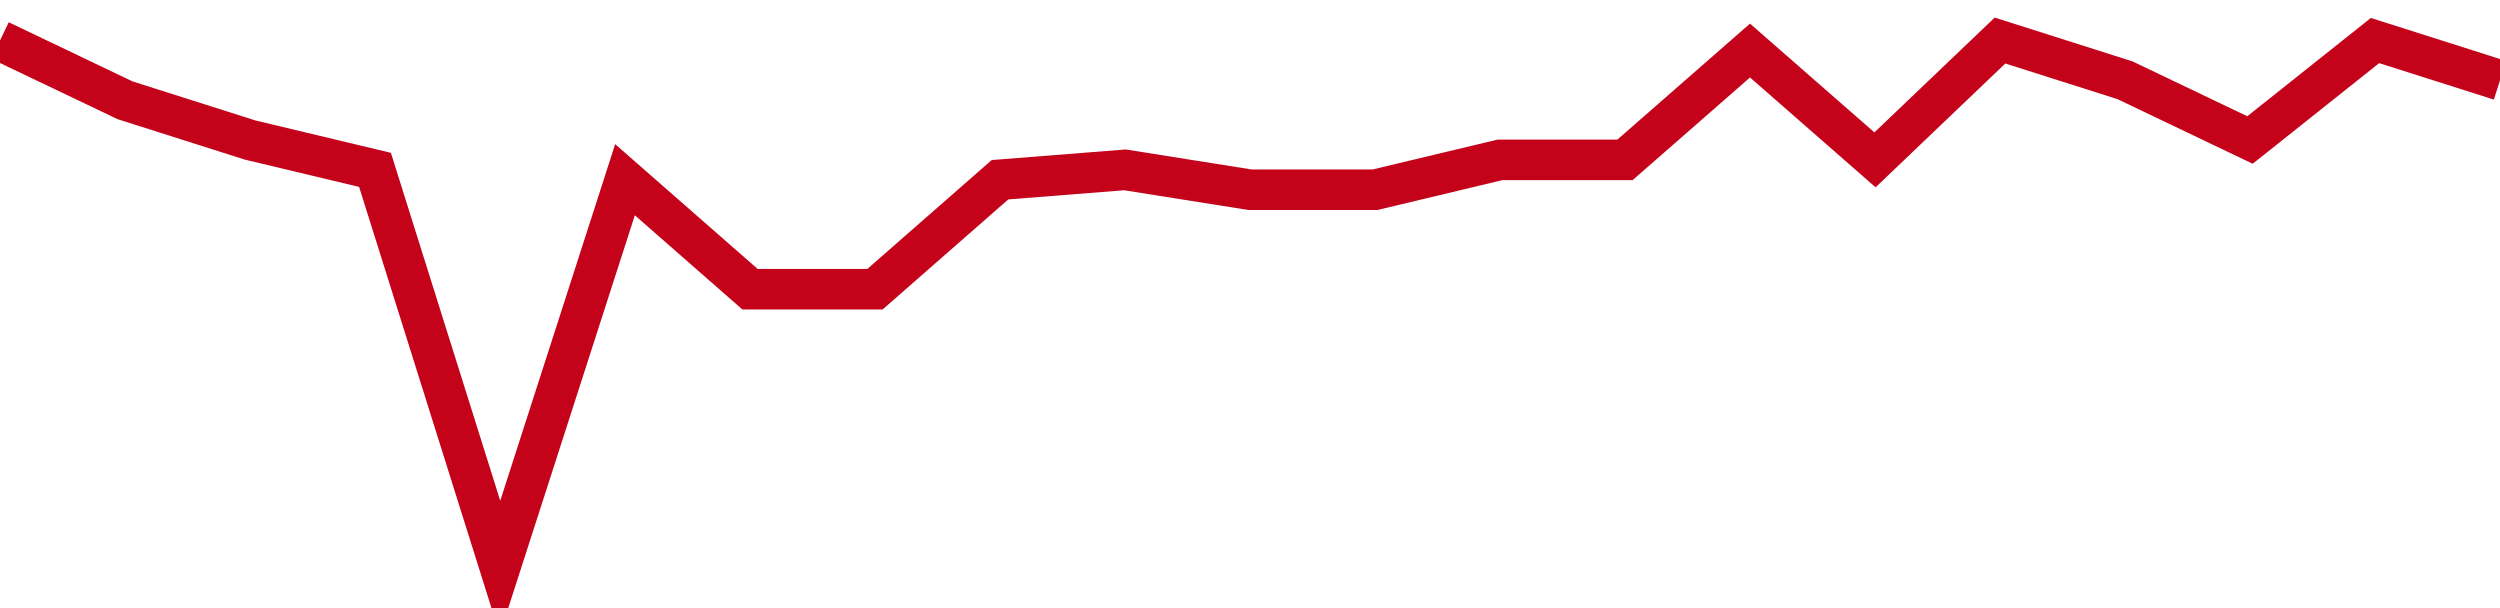 <!-- Generated with https://github.com/jxxe/sparkline/ --><svg viewBox="0 0 185 45" class="sparkline" xmlns="http://www.w3.org/2000/svg"><path class="sparkline--fill" d="M 0 3 L 0 3 L 9.25 7.42 L 18.5 10.36 L 27.75 12.57 L 37 42 L 46.25 13.3 L 55.5 21.4 L 64.75 21.4 L 74 13.3 L 83.25 12.57 L 92.5 14.04 L 101.75 14.04 L 111 11.83 L 120.25 11.83 L 129.5 3.74 L 138.75 11.83 L 148 3 L 157.25 5.94 L 166.5 10.36 L 175.75 3 L 185 5.94 V 45 L 0 45 Z" stroke="none" fill="none" ></path><path class="sparkline--line" d="M 0 3 L 0 3 L 9.25 7.42 L 18.5 10.36 L 27.75 12.57 L 37 42 L 46.25 13.3 L 55.5 21.4 L 64.75 21.4 L 74 13.3 L 83.25 12.57 L 92.5 14.04 L 101.75 14.04 L 111 11.83 L 120.25 11.83 L 129.5 3.74 L 138.75 11.83 L 148 3 L 157.25 5.94 L 166.5 10.36 L 175.75 3 L 185 5.94" fill="none" stroke-width="3" stroke="#C4021A" ></path></svg>